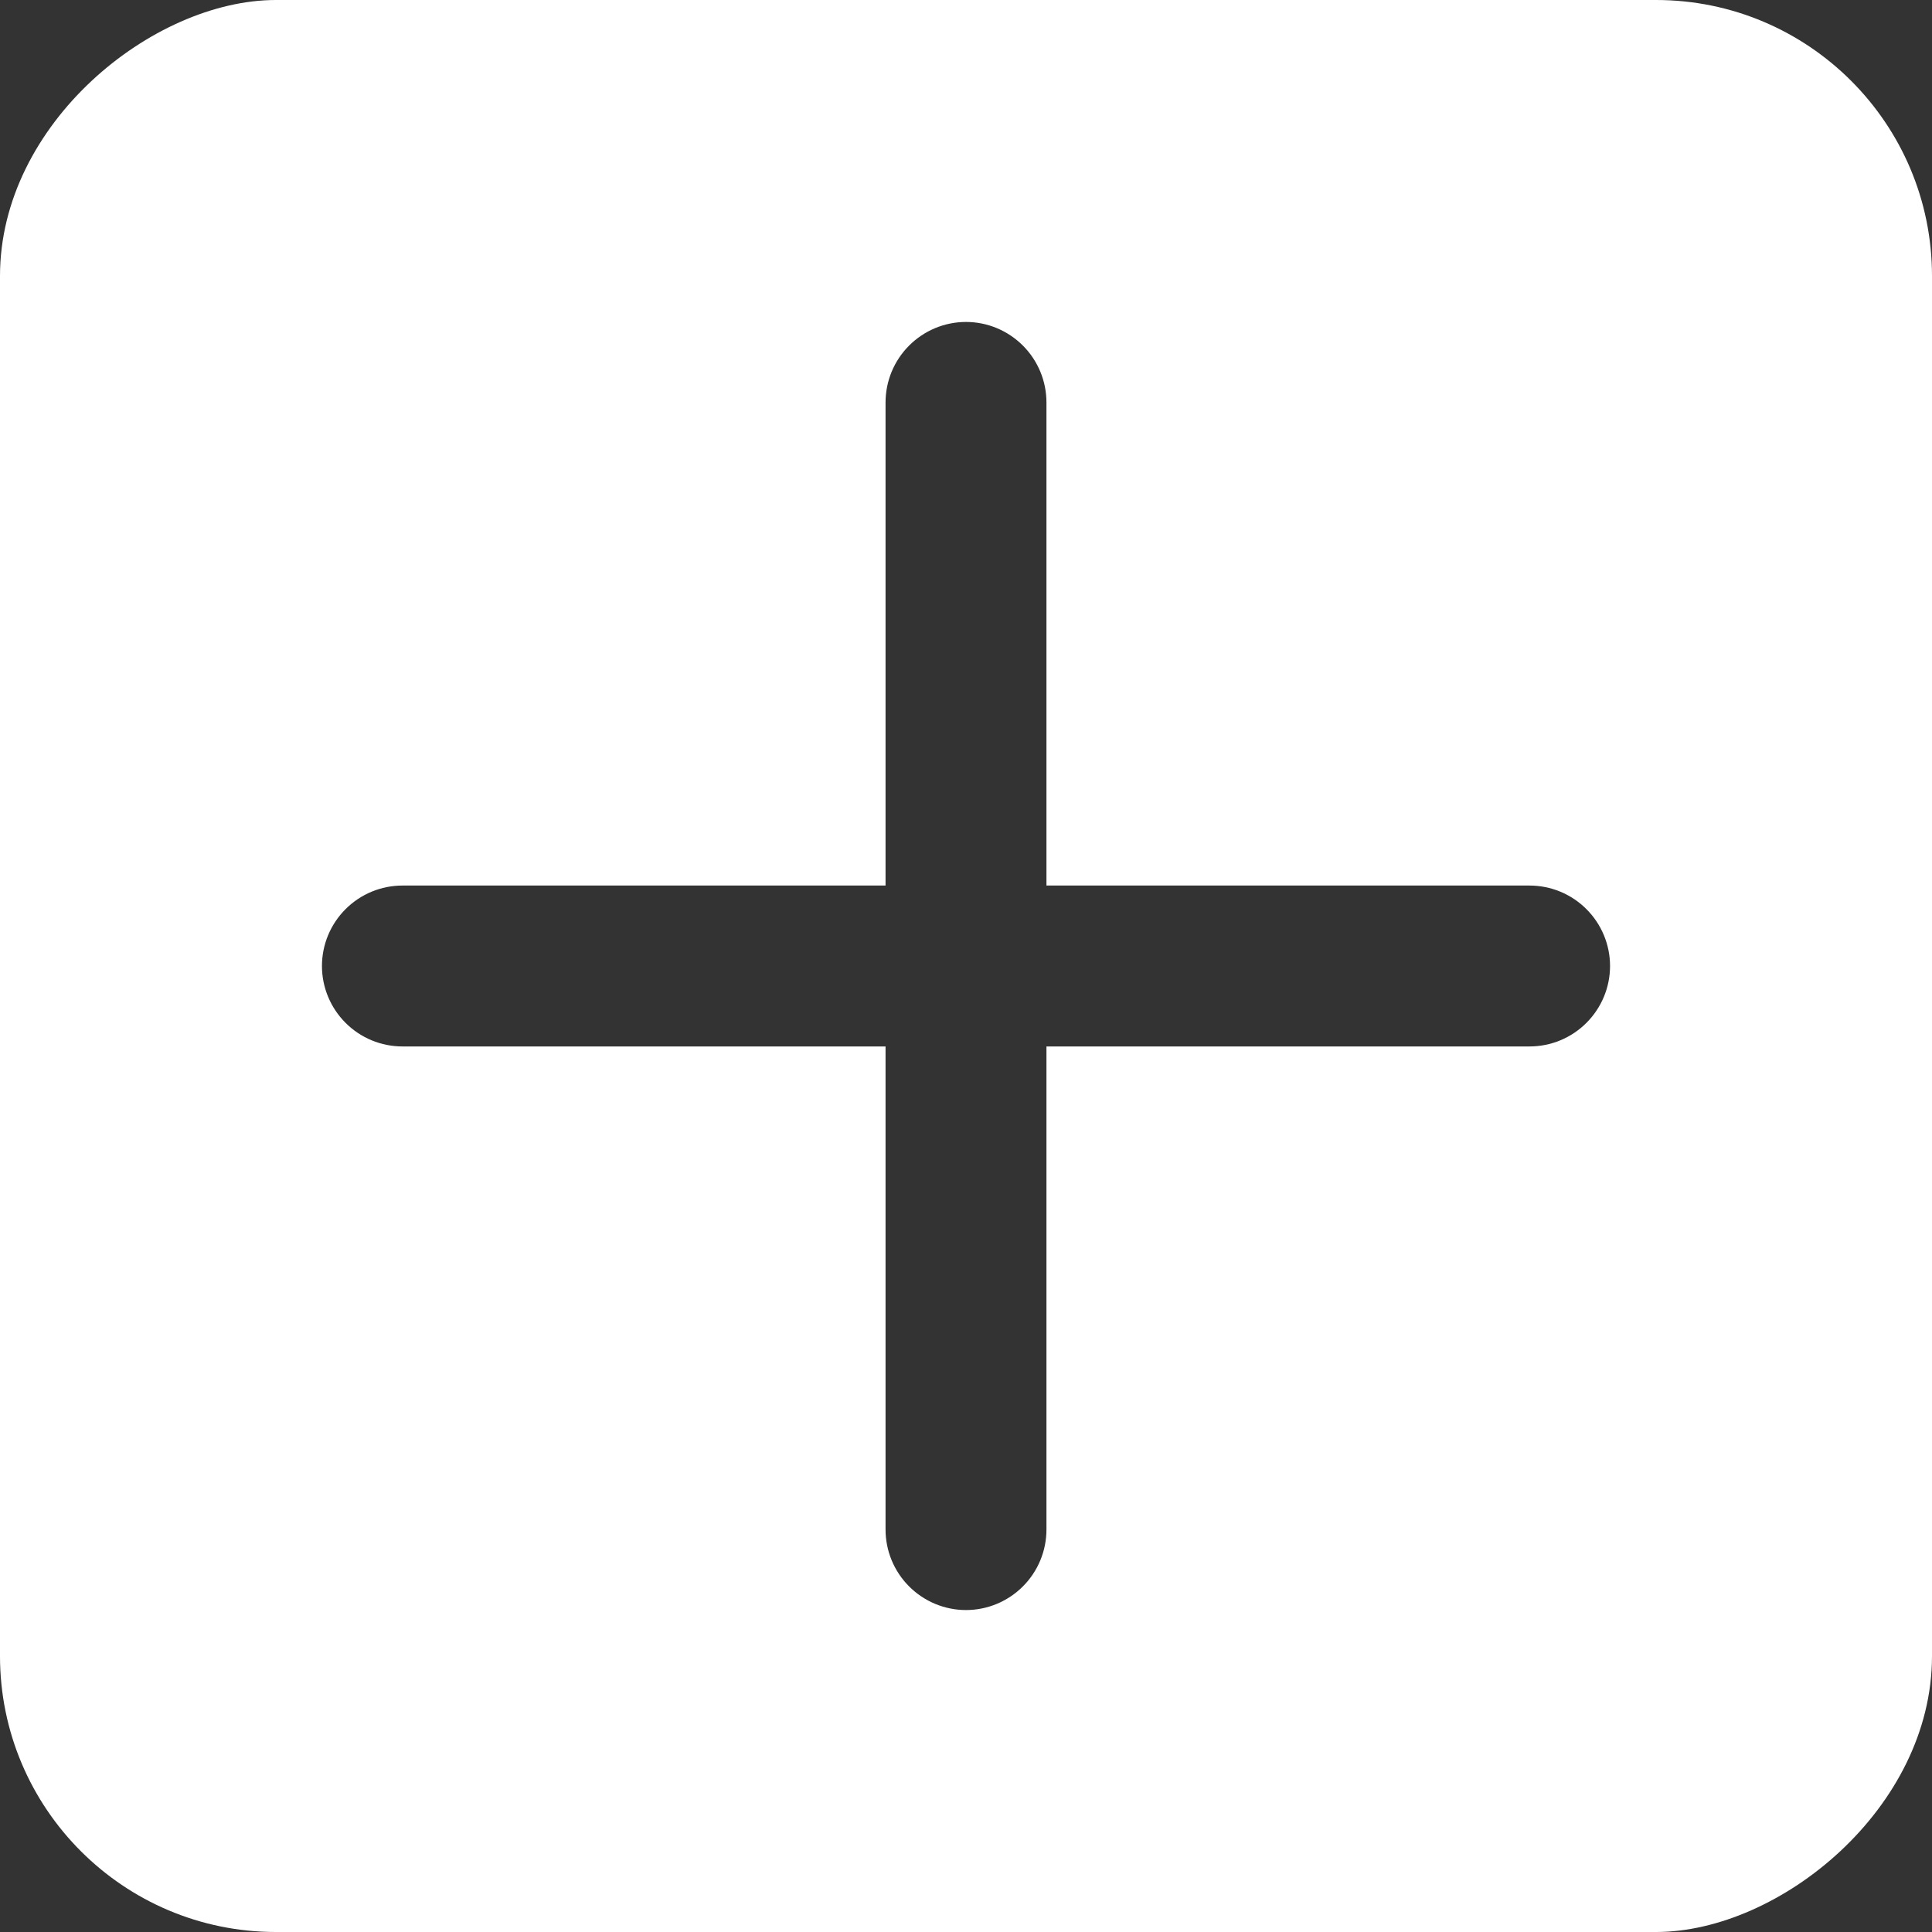 <svg width="14" height="14" viewBox="0 0 14 14" fill="none" xmlns="http://www.w3.org/2000/svg">
<rect x="0" y="0" width="14" height="14" fill="#333333" stroke="none"/>
<g clip-path="url(#clip0_10_215)">
<path d="M14 12.833L14 1.167C14 0.857 13.877 0.561 13.658 0.342C13.44 0.123 13.143 -3.74715e-08 12.833 -5.09966e-08L1.167 -5.60963e-07C0.857 -5.74488e-07 0.561 0.123 0.342 0.342C0.123 0.561 4.39366e-07 0.857 4.25841e-07 1.167L-8.41256e-08 12.833C-9.76508e-08 13.143 0.123 13.44 0.342 13.658C0.561 13.877 0.857 14 1.167 14L12.833 14C13.143 14 13.44 13.877 13.658 13.658C13.877 13.44 14 13.143 14 12.833ZM6.417 11.083L6.417 7.583L2.917 7.583C2.762 7.583 2.614 7.522 2.504 7.412C2.395 7.303 2.333 7.155 2.333 7C2.333 6.845 2.395 6.697 2.504 6.588C2.614 6.478 2.762 6.417 2.917 6.417L6.417 6.417L6.417 2.917C6.417 2.762 6.478 2.614 6.588 2.504C6.697 2.395 6.845 2.333 7 2.333C7.155 2.333 7.303 2.395 7.412 2.504C7.522 2.614 7.583 2.762 7.583 2.917L7.583 6.417L11.083 6.417C11.238 6.417 11.386 6.478 11.496 6.588C11.605 6.697 11.667 6.845 11.667 7C11.667 7.155 11.605 7.303 11.496 7.412C11.386 7.522 11.238 7.583 11.083 7.583L7.583 7.583L7.583 11.083C7.583 11.238 7.522 11.386 7.412 11.496C7.303 11.605 7.155 11.667 7 11.667C6.845 11.667 6.697 11.605 6.588 11.496C6.478 11.386 6.417 11.238 6.417 11.083Z" fill="white"/>
</g>
<defs>
<clipPath id="clip0_10_215">
<rect x="14" width="14" height="14" rx="2" transform="rotate(90 14 0)" fill="white"/>
</clipPath>
</defs>
</svg>
